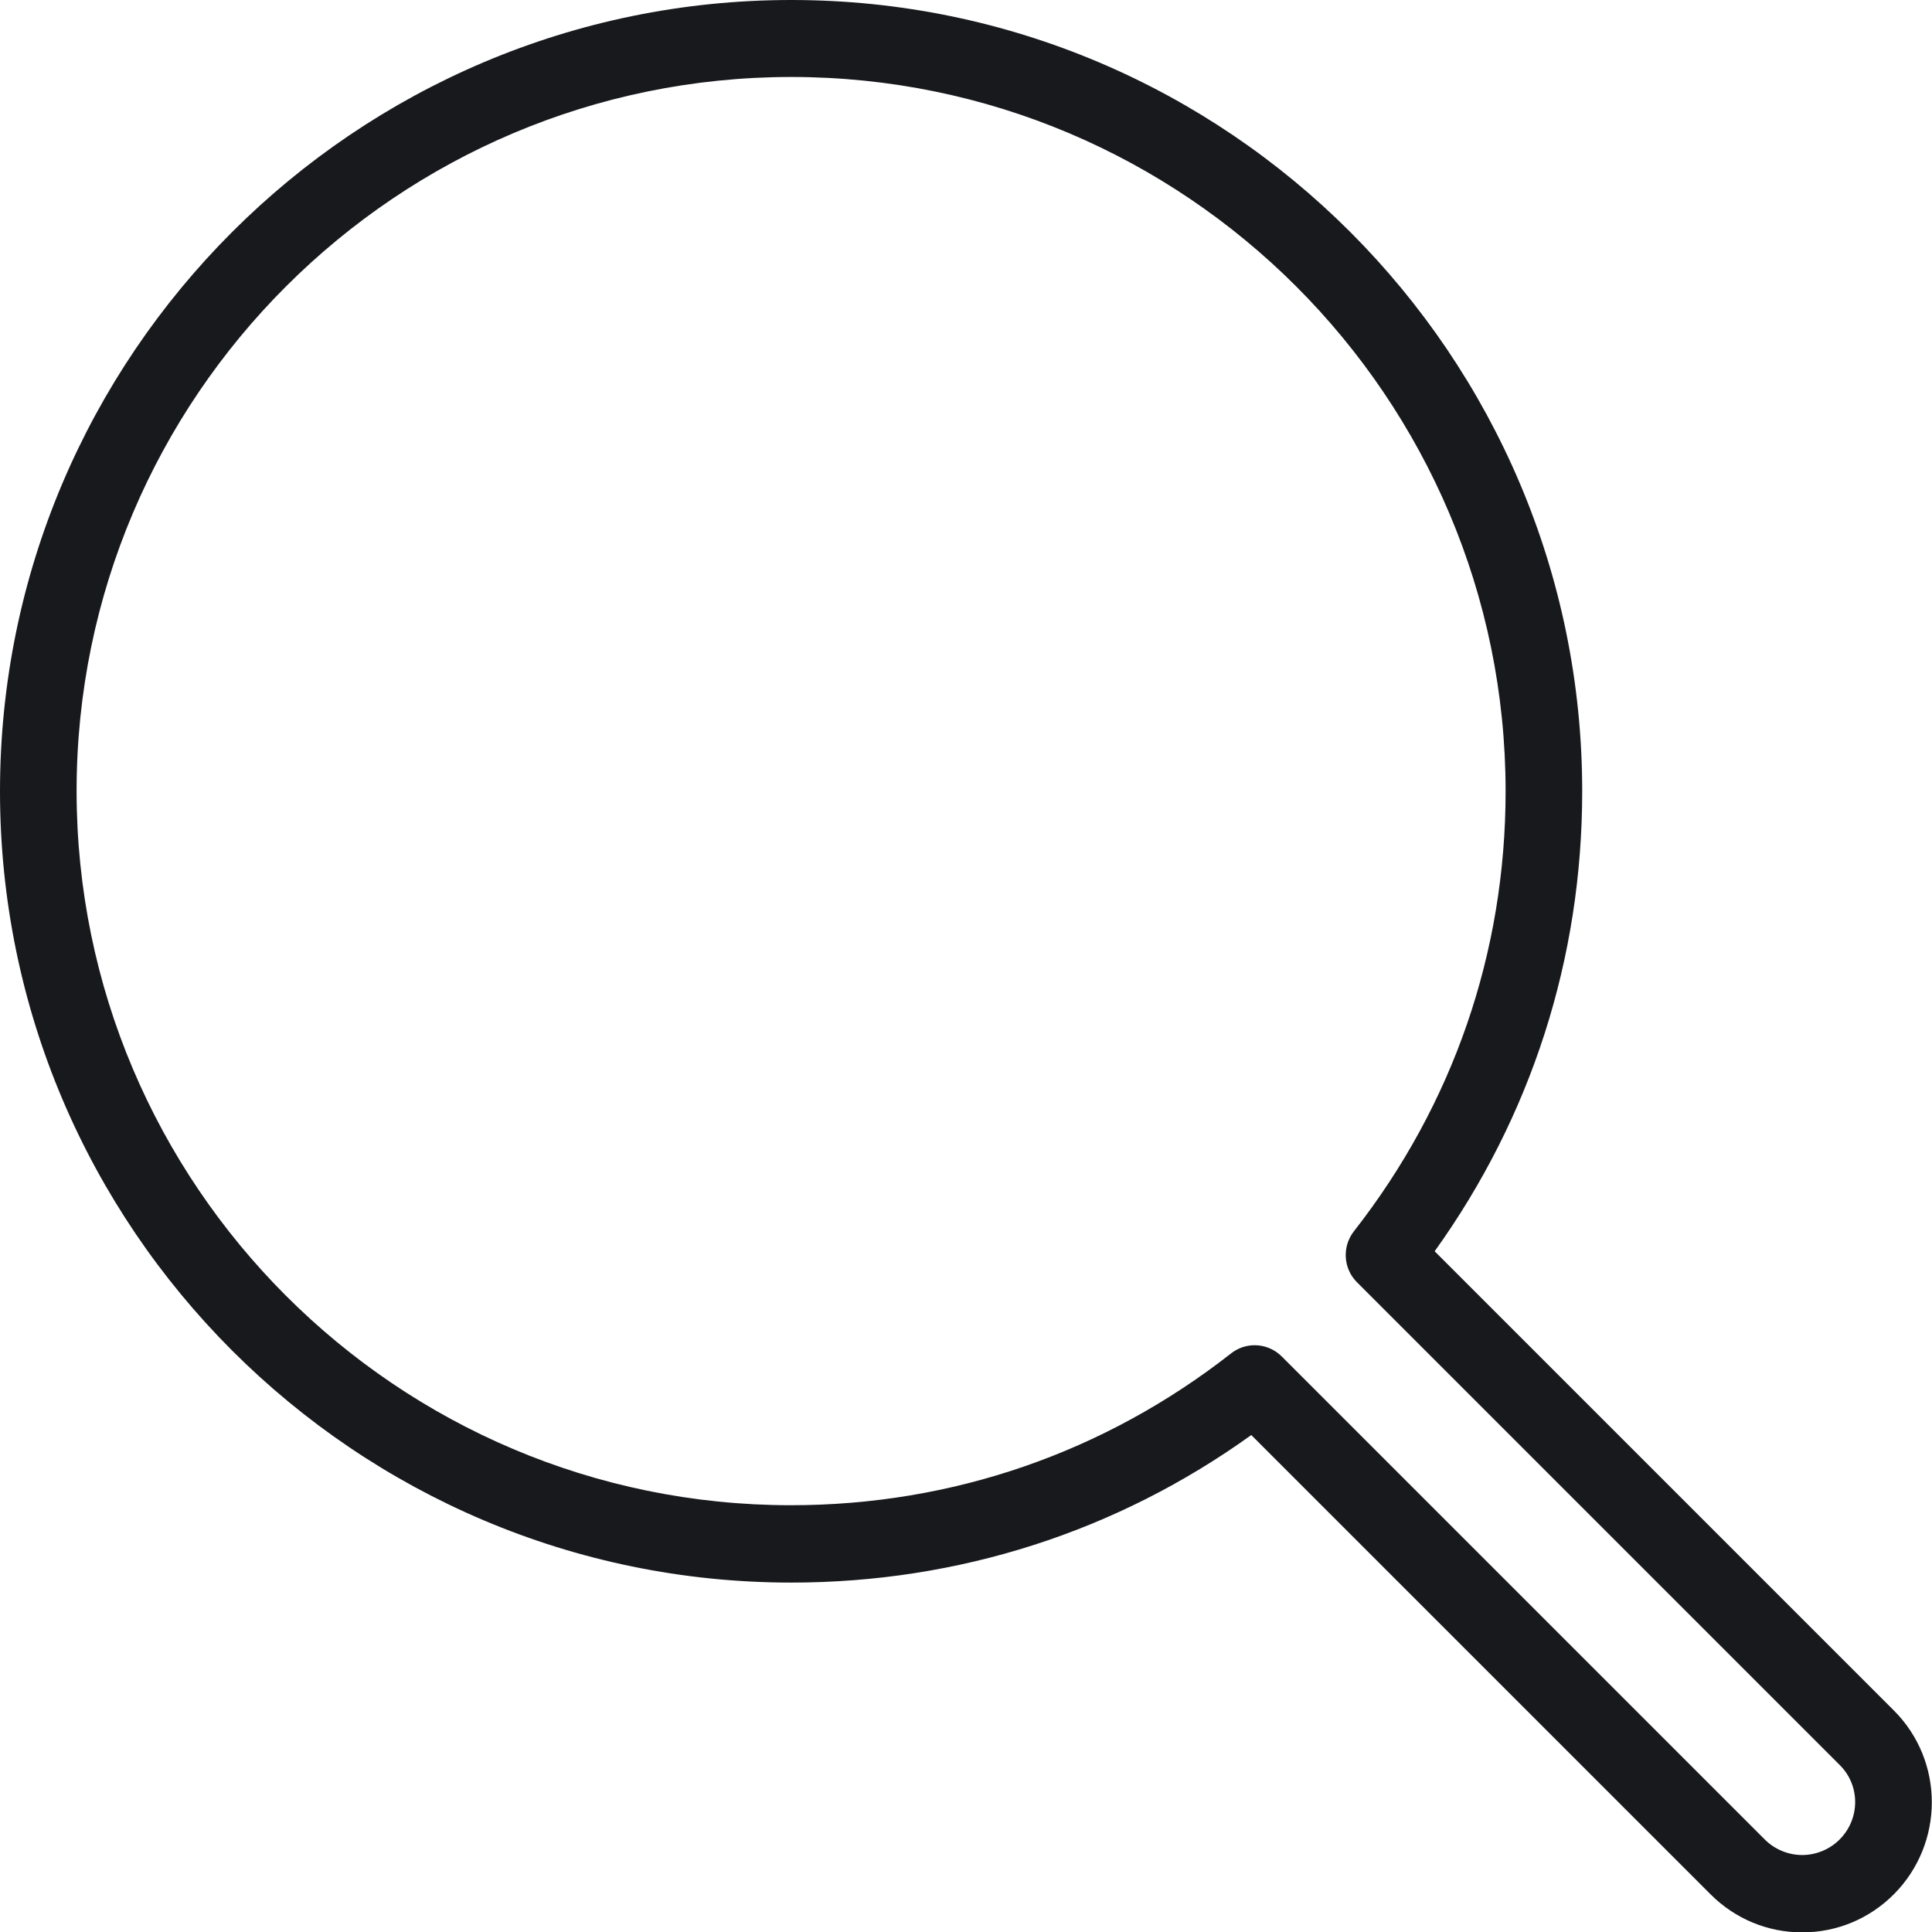 <?xml version="1.0" encoding="utf-8"?>
<!-- Generator: Adobe Illustrator 25.2.1, SVG Export Plug-In . SVG Version: 6.00 Build 0)  -->
<svg version="1.1" id="Layer_1" xmlns:svgjs="http://svgjs.com/svgjs"
	 xmlns="http://www.w3.org/2000/svg" xmlns:xlink="http://www.w3.org/1999/xlink" x="0px" y="0px" viewBox="0 0 512 512"
	 style="enable-background:new 0 0 512 512;" xml:space="preserve">
<style type="text/css">
	.st0{fill:#18191d;}
	.st1{display:none;fill:#18191d;}
</style>
<g>
	<path class="st0" d="M501.9,453.3L380.2,331.6c25.6-35.7,39.1-77.6,39.1-121.9C419.3,94.1,325.3,0,209.7,0S0,94.1,0,209.7
		c0,115.6,94.1,209.7,209.7,209.7c44.3,0,86.3-13.5,121.9-39.1l121.7,121.7c6.5,6.5,15.1,10.1,24.3,10.1c9.2,0,17.8-3.6,24.3-10.1
		C515.3,488.5,515.3,466.7,501.9,453.3z M487.5,487.5c-2.6,2.6-6.2,4.1-9.9,4.1s-7.3-1.5-9.9-4.1l-128-128c-2-2-4.6-3-7.2-3
		c-2.2,0-4.4,0.7-6.3,2.2c-33.6,26.3-73.9,40.2-116.6,40.2c-104.4,0-189.3-84.9-189.3-189.3S105.3,20.4,209.7,20.4
		s189.3,84.9,189.3,189.3c0,42.7-13.9,83-40.2,116.6c-3.2,4.1-2.8,9.9,0.8,13.5l128,128C493,473.2,493,482,487.5,487.5z"/>
	<path class="st1" d="M373.1,209.7L373.1,209.7L373.1,209.7C373.1,209.6,373.1,209.6,373.1,209.7c0-74.7-50.3-137.7-118.7-157.2
		c-0.1,0-0.3-0.1-0.4-0.1c-8.2-2.3-16.6-4-25.2-5c-1.9-0.2-3.8-0.4-5.7-0.6c-4.4-0.4-8.9-0.5-13.4-0.5s-9,0.2-13.4,0.5
		c-1.9,0.2-3.8,0.4-5.7,0.6c-8.6,1-17,2.7-25.2,5c-0.1,0-0.3,0.1-0.4,0.1C96.5,71.9,46.2,135,46.2,209.7
		c0,90.1,73.3,163.4,163.4,163.4S373.1,299.8,373.1,209.7L373.1,209.7z M209.7,352.7c-78.9,0-143-64.2-143-143
		c0-78.9,64.2-143,143-143c78.9,0,143,64.2,143,143C352.7,288.5,288.5,352.7,209.7,352.7z"/>
</g>
</svg>
